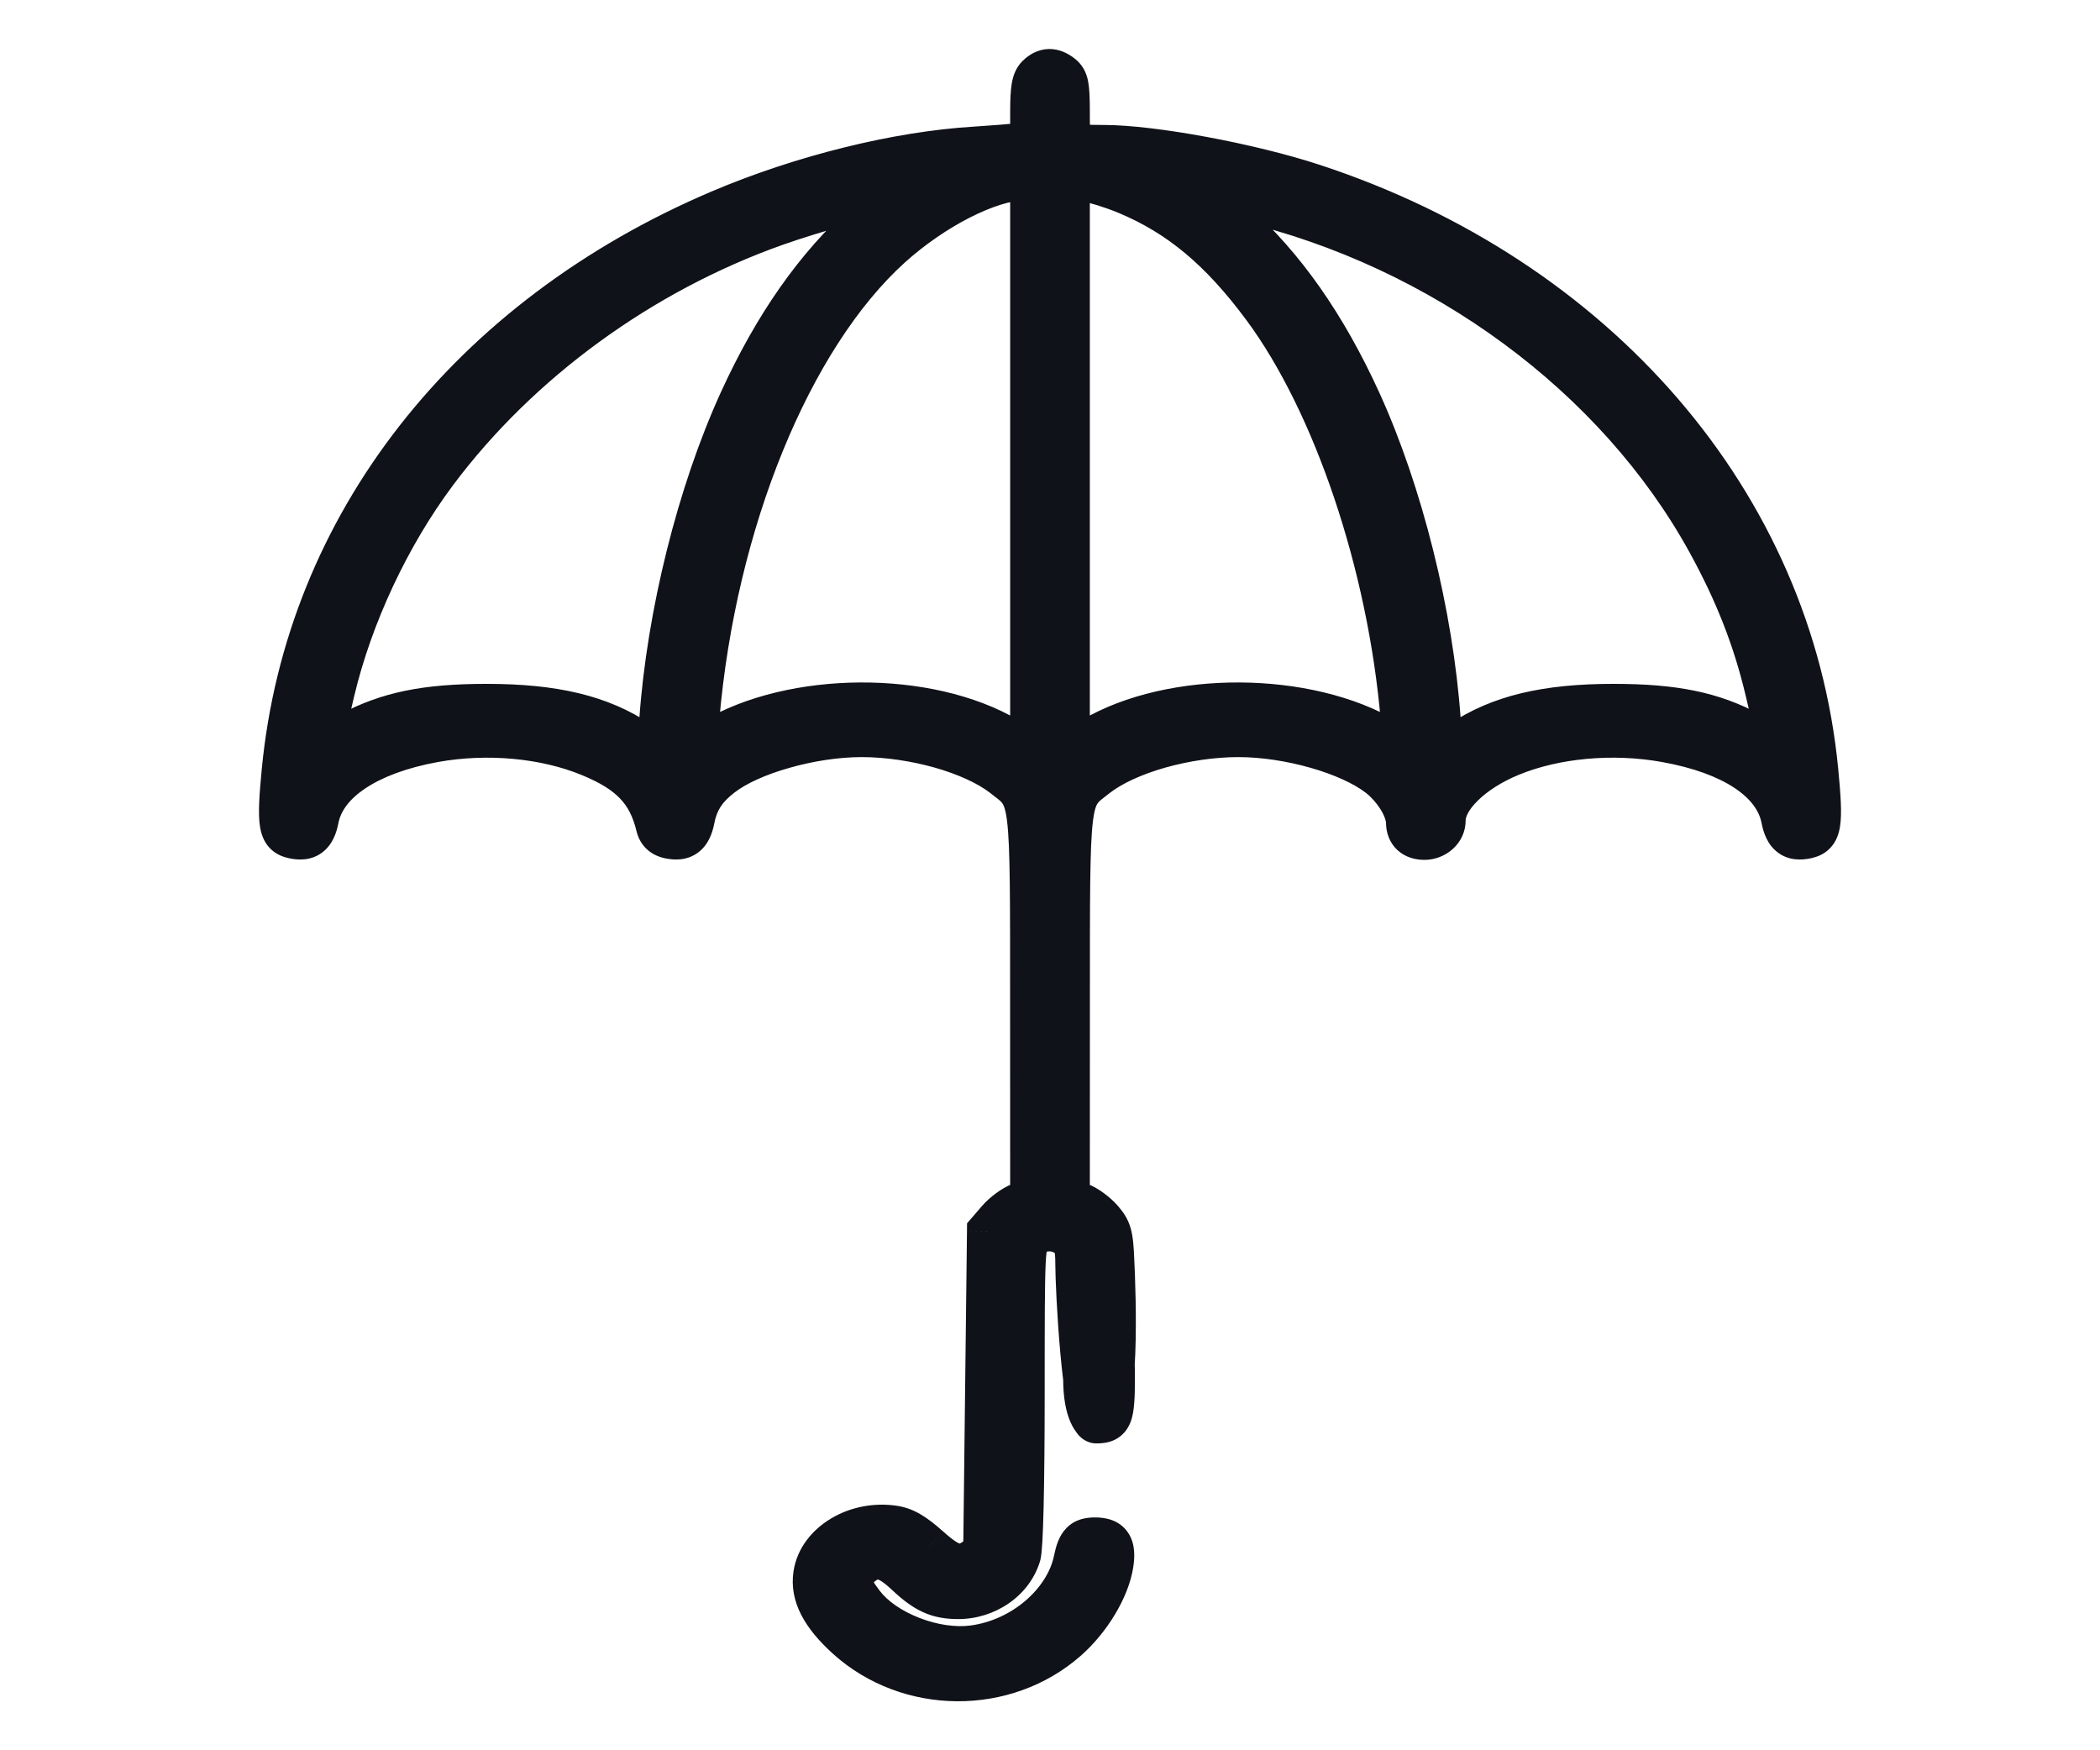 <svg width="30" height="25" viewBox="0 0 30 25" fill="none" xmlns="http://www.w3.org/2000/svg">
<mask id="path-1-outside-1_344_1821" maskUnits="userSpaceOnUse" x="3" y="0" width="24" height="25" fill="black">
<rect fill="white" x="3" width="24" height="25"/>
<path fill-rule="evenodd" clip-rule="evenodd" d="M14.82 1.083C14.751 1.15 14.732 1.266 14.732 1.601V2.034L14.557 2.057C14.461 2.07 14.177 2.093 13.926 2.108C12.818 2.176 11.454 2.513 10.285 3.01C6.696 4.535 4.377 7.505 4.039 11.008C3.965 11.779 3.987 11.92 4.189 11.965C4.392 12.01 4.496 11.931 4.541 11.697C4.643 11.168 5.256 10.761 6.205 10.589C6.959 10.453 7.785 10.528 8.424 10.792C9.005 11.032 9.265 11.306 9.386 11.804C9.407 11.893 9.462 11.943 9.559 11.965C9.759 12.009 9.865 11.932 9.908 11.709C9.96 11.443 10.073 11.266 10.31 11.083C10.724 10.761 11.594 10.514 12.308 10.514C13.05 10.514 13.897 10.755 14.326 11.087C14.744 11.411 14.729 11.286 14.73 14.38L14.732 17.132L14.567 17.192C14.477 17.225 14.338 17.328 14.258 17.419L14.114 17.586L14.087 19.879L14.06 22.172L13.934 22.262C13.724 22.412 13.583 22.376 13.271 22.097C13.065 21.912 12.929 21.831 12.784 21.807C12.24 21.717 11.702 22.035 11.633 22.488C11.588 22.781 11.737 23.071 12.102 23.4C12.98 24.192 14.361 24.201 15.245 23.422C15.575 23.13 15.838 22.692 15.893 22.34C15.933 22.078 15.863 21.974 15.644 21.974C15.463 21.974 15.401 22.038 15.351 22.28C15.226 22.893 14.605 23.422 13.903 23.515C13.353 23.588 12.637 23.31 12.329 22.904C12.12 22.628 12.111 22.528 12.286 22.374C12.493 22.192 12.663 22.222 12.951 22.493C13.221 22.747 13.397 22.826 13.69 22.826C14.092 22.826 14.457 22.575 14.568 22.221C14.602 22.112 14.624 21.23 14.624 19.902C14.624 17.823 14.627 17.757 14.732 17.665C14.87 17.543 15.109 17.544 15.258 17.667C15.355 17.746 15.376 17.816 15.376 18.058C15.376 18.395 15.47 20.317 15.664 20.317C16 20.317 15.925 18.461 15.905 18.006C15.888 17.637 15.868 17.566 15.742 17.419C15.662 17.328 15.523 17.225 15.433 17.192L15.268 17.132L15.27 14.38C15.271 11.286 15.256 11.411 15.674 11.087C16.103 10.755 16.95 10.514 17.692 10.514C18.41 10.514 19.276 10.762 19.696 11.087C19.919 11.259 20.098 11.553 20.1 11.748C20.101 11.897 20.192 11.982 20.35 11.982C20.508 11.982 20.638 11.862 20.638 11.716C20.638 11.4 21.026 11.019 21.58 10.791C22.215 10.529 23.041 10.453 23.795 10.589C24.753 10.76 25.355 11.162 25.459 11.697C25.504 11.931 25.608 12.01 25.811 11.965C26.013 11.92 26.035 11.779 25.961 11.008C25.593 7.194 22.82 3.971 18.759 2.639C17.862 2.345 16.47 2.086 15.772 2.085C15.265 2.083 15.268 2.086 15.268 1.59C15.268 1.227 15.252 1.14 15.17 1.074C15.043 0.973 14.931 0.975 14.82 1.083ZM14.732 6.651V10.743L14.396 10.544C13.262 9.874 11.325 9.883 10.179 10.566L9.938 10.709L9.976 10.268C10.214 7.468 11.297 4.816 12.727 3.525C13.334 2.978 14.122 2.575 14.611 2.562L14.732 2.559V6.651ZM16.101 2.767C16.851 3.081 17.438 3.572 18.048 4.395C19.06 5.762 19.836 8.069 20.024 10.268L20.062 10.709L19.821 10.566C18.675 9.883 16.738 9.874 15.604 10.544L15.268 10.743V6.645V2.547L15.497 2.578C15.622 2.595 15.894 2.68 16.101 2.767ZM12.372 3.163C11.656 3.803 11.065 4.646 10.569 5.731C9.973 7.038 9.539 8.776 9.432 10.289C9.414 10.543 9.391 10.751 9.381 10.751C9.371 10.751 9.259 10.681 9.131 10.595C8.587 10.229 7.919 10.068 6.946 10.068C6.083 10.068 5.536 10.18 4.999 10.467C4.58 10.692 4.576 10.681 4.768 9.873C5.026 8.789 5.56 7.649 6.233 6.75C7.414 5.169 9.161 3.896 11.08 3.215C11.627 3.02 12.576 2.757 12.749 2.751C12.796 2.749 12.626 2.935 12.372 3.163ZM17.772 2.864C20.595 3.531 23.095 5.372 24.399 7.744C24.796 8.466 25.055 9.128 25.232 9.873C25.424 10.681 25.42 10.692 25.001 10.467C24.464 10.18 23.917 10.068 23.054 10.068C22.081 10.068 21.413 10.229 20.869 10.595C20.741 10.681 20.629 10.751 20.619 10.751C20.609 10.751 20.586 10.543 20.568 10.289C20.461 8.776 20.027 7.038 19.431 5.731C18.935 4.646 18.344 3.803 17.628 3.163C17.374 2.935 17.192 2.748 17.224 2.748C17.256 2.748 17.503 2.8 17.772 2.864ZM15.483 19.133C15.39 19.215 15.488 19.288 15.488 19.695C15.488 20.202 15.64 20.306 15.664 20.317C15.879 20.317 15.913 20.233 15.913 19.695C15.913 19.296 15.895 19.171 15.829 19.112C15.715 19.013 15.613 19.019 15.483 19.133Z"/>
</mask>
<path fill-rule="evenodd" clip-rule="evenodd" d="M14.82 1.083C14.751 1.15 14.732 1.266 14.732 1.601V2.034L14.557 2.057C14.461 2.07 14.177 2.093 13.926 2.108C12.818 2.176 11.454 2.513 10.285 3.01C6.696 4.535 4.377 7.505 4.039 11.008C3.965 11.779 3.987 11.92 4.189 11.965C4.392 12.01 4.496 11.931 4.541 11.697C4.643 11.168 5.256 10.761 6.205 10.589C6.959 10.453 7.785 10.528 8.424 10.792C9.005 11.032 9.265 11.306 9.386 11.804C9.407 11.893 9.462 11.943 9.559 11.965C9.759 12.009 9.865 11.932 9.908 11.709C9.96 11.443 10.073 11.266 10.31 11.083C10.724 10.761 11.594 10.514 12.308 10.514C13.05 10.514 13.897 10.755 14.326 11.087C14.744 11.411 14.729 11.286 14.73 14.38L14.732 17.132L14.567 17.192C14.477 17.225 14.338 17.328 14.258 17.419L14.114 17.586L14.087 19.879L14.06 22.172L13.934 22.262C13.724 22.412 13.583 22.376 13.271 22.097C13.065 21.912 12.929 21.831 12.784 21.807C12.24 21.717 11.702 22.035 11.633 22.488C11.588 22.781 11.737 23.071 12.102 23.4C12.98 24.192 14.361 24.201 15.245 23.422C15.575 23.13 15.838 22.692 15.893 22.34C15.933 22.078 15.863 21.974 15.644 21.974C15.463 21.974 15.401 22.038 15.351 22.28C15.226 22.893 14.605 23.422 13.903 23.515C13.353 23.588 12.637 23.31 12.329 22.904C12.12 22.628 12.111 22.528 12.286 22.374C12.493 22.192 12.663 22.222 12.951 22.493C13.221 22.747 13.397 22.826 13.69 22.826C14.092 22.826 14.457 22.575 14.568 22.221C14.602 22.112 14.624 21.23 14.624 19.902C14.624 17.823 14.627 17.757 14.732 17.665C14.87 17.543 15.109 17.544 15.258 17.667C15.355 17.746 15.376 17.816 15.376 18.058C15.376 18.395 15.47 20.317 15.664 20.317C16 20.317 15.925 18.461 15.905 18.006C15.888 17.637 15.868 17.566 15.742 17.419C15.662 17.328 15.523 17.225 15.433 17.192L15.268 17.132L15.27 14.38C15.271 11.286 15.256 11.411 15.674 11.087C16.103 10.755 16.95 10.514 17.692 10.514C18.41 10.514 19.276 10.762 19.696 11.087C19.919 11.259 20.098 11.553 20.1 11.748C20.101 11.897 20.192 11.982 20.35 11.982C20.508 11.982 20.638 11.862 20.638 11.716C20.638 11.4 21.026 11.019 21.58 10.791C22.215 10.529 23.041 10.453 23.795 10.589C24.753 10.76 25.355 11.162 25.459 11.697C25.504 11.931 25.608 12.01 25.811 11.965C26.013 11.92 26.035 11.779 25.961 11.008C25.593 7.194 22.82 3.971 18.759 2.639C17.862 2.345 16.47 2.086 15.772 2.085C15.265 2.083 15.268 2.086 15.268 1.59C15.268 1.227 15.252 1.14 15.17 1.074C15.043 0.973 14.931 0.975 14.82 1.083ZM14.732 6.651V10.743L14.396 10.544C13.262 9.874 11.325 9.883 10.179 10.566L9.938 10.709L9.976 10.268C10.214 7.468 11.297 4.816 12.727 3.525C13.334 2.978 14.122 2.575 14.611 2.562L14.732 2.559V6.651ZM16.101 2.767C16.851 3.081 17.438 3.572 18.048 4.395C19.06 5.762 19.836 8.069 20.024 10.268L20.062 10.709L19.821 10.566C18.675 9.883 16.738 9.874 15.604 10.544L15.268 10.743V6.645V2.547L15.497 2.578C15.622 2.595 15.894 2.68 16.101 2.767ZM12.372 3.163C11.656 3.803 11.065 4.646 10.569 5.731C9.973 7.038 9.539 8.776 9.432 10.289C9.414 10.543 9.391 10.751 9.381 10.751C9.371 10.751 9.259 10.681 9.131 10.595C8.587 10.229 7.919 10.068 6.946 10.068C6.083 10.068 5.536 10.18 4.999 10.467C4.58 10.692 4.576 10.681 4.768 9.873C5.026 8.789 5.56 7.649 6.233 6.75C7.414 5.169 9.161 3.896 11.08 3.215C11.627 3.02 12.576 2.757 12.749 2.751C12.796 2.749 12.626 2.935 12.372 3.163ZM17.772 2.864C20.595 3.531 23.095 5.372 24.399 7.744C24.796 8.466 25.055 9.128 25.232 9.873C25.424 10.681 25.42 10.692 25.001 10.467C24.464 10.18 23.917 10.068 23.054 10.068C22.081 10.068 21.413 10.229 20.869 10.595C20.741 10.681 20.629 10.751 20.619 10.751C20.609 10.751 20.586 10.543 20.568 10.289C20.461 8.776 20.027 7.038 19.431 5.731C18.935 4.646 18.344 3.803 17.628 3.163C17.374 2.935 17.192 2.748 17.224 2.748C17.256 2.748 17.503 2.8 17.772 2.864ZM15.483 19.133C15.39 19.215 15.488 19.288 15.488 19.695C15.488 20.202 15.64 20.306 15.664 20.317C15.879 20.317 15.913 20.233 15.913 19.695C15.913 19.296 15.895 19.171 15.829 19.112C15.715 19.013 15.613 19.019 15.483 19.133Z" fill="#0F1218"/>
<path d="M14.82 1.083L15.03 1.298L15.03 1.298L14.82 1.083ZM14.732 2.034L14.771 2.331L15.031 2.296V2.034H14.732ZM14.557 2.057L14.597 2.354L14.597 2.354L14.557 2.057ZM13.926 2.108L13.908 1.809L13.908 1.809L13.926 2.108ZM10.285 3.01L10.403 3.286L10.403 3.286L10.285 3.01ZM4.039 11.008L4.338 11.037L4.338 11.037L4.039 11.008ZM4.189 11.965L4.125 12.258L4.125 12.258L4.189 11.965ZM4.541 11.697L4.835 11.754L4.835 11.754L4.541 11.697ZM6.205 10.589L6.258 10.884L6.258 10.884L6.205 10.589ZM8.424 10.792L8.31 11.07L8.31 11.07L8.424 10.792ZM9.386 11.804L9.094 11.875L9.094 11.875L9.386 11.804ZM9.559 11.965L9.624 11.672L9.624 11.672L9.559 11.965ZM9.908 11.709L10.203 11.766L10.203 11.766L9.908 11.709ZM10.31 11.083L10.126 10.845L10.126 10.845L10.31 11.083ZM14.326 11.087L14.143 11.324L14.143 11.324L14.326 11.087ZM14.73 14.38L15.03 14.38V14.38L14.73 14.38ZM14.732 17.132L14.835 17.414L15.032 17.342L15.031 17.132L14.732 17.132ZM14.567 17.192L14.464 16.911L14.464 16.911L14.567 17.192ZM14.258 17.419L14.031 17.223L14.031 17.223L14.258 17.419ZM14.114 17.586L13.887 17.39L13.815 17.473L13.814 17.583L14.114 17.586ZM14.087 19.879L14.387 19.883L14.087 19.879ZM14.06 22.172L14.235 22.416L14.358 22.328L14.36 22.175L14.06 22.172ZM13.934 22.262L13.759 22.018L13.759 22.018L13.934 22.262ZM13.271 22.097L13.472 21.873L13.471 21.873L13.271 22.097ZM12.784 21.807L12.736 22.103L12.736 22.103L12.784 21.807ZM11.633 22.488L11.93 22.533L11.633 22.488ZM12.102 23.4L11.901 23.623L11.901 23.623L12.102 23.4ZM15.245 23.422L15.046 23.197L15.245 23.422ZM15.893 22.34L15.596 22.294L15.596 22.294L15.893 22.34ZM15.351 22.28L15.646 22.34L15.646 22.34L15.351 22.28ZM13.903 23.515L13.863 23.218L13.863 23.218L13.903 23.515ZM12.329 22.904L12.09 23.085L12.09 23.085L12.329 22.904ZM12.286 22.374L12.484 22.599L12.484 22.599L12.286 22.374ZM12.951 22.493L12.746 22.712L12.746 22.712L12.951 22.493ZM14.568 22.221L14.854 22.311L14.854 22.311L14.568 22.221ZM14.624 19.902L14.324 19.902V19.902L14.624 19.902ZM14.732 17.665L14.93 17.89L14.732 17.665ZM15.258 17.667L15.068 17.898L15.068 17.898L15.258 17.667ZM15.905 18.006L15.605 18.019L15.605 18.019L15.905 18.006ZM15.742 17.419L15.969 17.223L15.969 17.223L15.742 17.419ZM15.433 17.192L15.536 16.911L15.536 16.911L15.433 17.192ZM15.268 17.132L14.969 17.132L14.968 17.342L15.165 17.414L15.268 17.132ZM15.27 14.38L14.97 14.38V14.38L15.27 14.38ZM15.674 11.087L15.857 11.324L15.857 11.324L15.674 11.087ZM19.696 11.087L19.88 10.85L19.88 10.85L19.696 11.087ZM20.1 11.748L19.8 11.751V11.751L20.1 11.748ZM21.58 10.791L21.465 10.513L21.465 10.513L21.58 10.791ZM23.795 10.589L23.742 10.884L23.742 10.884L23.795 10.589ZM25.459 11.697L25.165 11.754L25.165 11.754L25.459 11.697ZM25.811 11.965L25.875 12.258L25.875 12.258L25.811 11.965ZM25.961 11.008L25.662 11.037L25.662 11.037L25.961 11.008ZM18.759 2.639L18.852 2.354L18.852 2.354L18.759 2.639ZM15.772 2.085L15.773 1.785L15.773 1.785L15.772 2.085ZM15.17 1.074L15.357 0.84L15.357 0.84L15.17 1.074ZM14.732 10.743L14.579 11.001L15.031 11.268V10.743H14.732ZM14.396 10.544L14.243 10.803L14.243 10.803L14.396 10.544ZM10.179 10.566L10.333 10.823L10.333 10.823L10.179 10.566ZM9.938 10.709L9.639 10.684L9.59 11.265L10.092 10.967L9.938 10.709ZM9.976 10.268L9.677 10.243L9.677 10.243L9.976 10.268ZM12.727 3.525L12.526 3.303L12.526 3.303L12.727 3.525ZM14.611 2.562L14.619 2.862L14.619 2.862L14.611 2.562ZM14.732 2.559H15.031V2.251L14.724 2.259L14.732 2.559ZM16.101 2.767L15.985 3.043L15.985 3.043L16.101 2.767ZM18.048 4.395L18.289 4.217L18.289 4.217L18.048 4.395ZM20.024 10.268L19.725 10.294L19.725 10.294L20.024 10.268ZM20.062 10.709L19.908 10.967L20.41 11.266L20.361 10.683L20.062 10.709ZM19.821 10.566L19.667 10.823L19.667 10.823L19.821 10.566ZM15.604 10.544L15.757 10.803L15.757 10.803L15.604 10.544ZM15.268 10.743H14.969V11.268L15.421 11.001L15.268 10.743ZM15.268 2.547L15.309 2.249L14.969 2.203V2.547H15.268ZM15.497 2.578L15.537 2.281L15.537 2.281L15.497 2.578ZM12.372 3.163L12.172 2.939L12.172 2.939L12.372 3.163ZM10.569 5.731L10.842 5.856L10.842 5.856L10.569 5.731ZM9.432 10.289L9.133 10.268L9.133 10.268L9.432 10.289ZM9.131 10.595L8.964 10.844L8.964 10.844L9.131 10.595ZM6.946 10.068L6.946 9.768H6.946L6.946 10.068ZM4.999 10.467L5.141 10.732L5.141 10.732L4.999 10.467ZM4.768 9.873L4.476 9.804L4.476 9.804L4.768 9.873ZM6.233 6.75L6.473 6.929L6.473 6.929L6.233 6.75ZM11.08 3.215L11.181 3.497L11.181 3.497L11.08 3.215ZM12.749 2.751L12.76 3.051L12.76 3.051L12.749 2.751ZM17.772 2.864L17.841 2.572L17.841 2.572L17.772 2.864ZM24.399 7.744L24.136 7.889L24.136 7.889L24.399 7.744ZM25.232 9.873L25.524 9.804L25.524 9.804L25.232 9.873ZM25.001 10.467L24.859 10.732L24.859 10.732L25.001 10.467ZM23.054 10.068L23.055 9.768H23.055L23.054 10.068ZM20.869 10.595L21.036 10.844L21.036 10.844L20.869 10.595ZM20.568 10.289L20.867 10.268V10.268L20.568 10.289ZM19.431 5.731L19.158 5.856L19.158 5.856L19.431 5.731ZM17.628 3.163L17.828 2.939L17.828 2.939L17.628 3.163ZM17.224 2.748L17.223 3.048L17.223 3.048L17.224 2.748ZM15.483 19.133L15.682 19.358L15.483 19.133ZM15.829 19.112L16.027 18.887L16.027 18.887L15.829 19.112ZM14.611 0.868C14.515 0.961 14.474 1.076 14.454 1.191C14.436 1.298 14.431 1.434 14.431 1.601H15.031C15.031 1.433 15.037 1.344 15.046 1.292C15.053 1.248 15.057 1.271 15.03 1.298L14.611 0.868ZM14.431 1.601V2.034H15.031V1.601H14.431ZM14.692 1.736L14.517 1.76L14.597 2.354L14.771 2.331L14.692 1.736ZM14.517 1.76C14.433 1.771 14.159 1.793 13.908 1.809L13.944 2.408C14.195 2.392 14.489 2.369 14.597 2.354L14.517 1.76ZM13.908 1.809C12.761 1.878 11.364 2.226 10.168 2.734L10.403 3.286C11.545 2.801 12.875 2.473 13.944 2.408L13.908 1.809ZM10.168 2.734C6.491 4.297 4.09 7.353 3.74 10.98L4.338 11.037C4.663 7.657 6.901 4.774 10.403 3.286L10.168 2.734ZM3.74 10.98C3.704 11.353 3.685 11.623 3.714 11.805C3.73 11.905 3.764 12.017 3.85 12.109C3.938 12.204 4.045 12.24 4.125 12.258L4.254 11.672C4.233 11.667 4.261 11.669 4.29 11.7C4.317 11.73 4.313 11.75 4.307 11.712C4.292 11.62 4.299 11.435 4.338 11.037L3.74 10.98ZM4.125 12.258C4.267 12.289 4.449 12.294 4.606 12.174C4.752 12.063 4.808 11.894 4.835 11.754L4.246 11.64C4.242 11.661 4.238 11.677 4.234 11.689C4.231 11.701 4.227 11.709 4.226 11.713C4.222 11.72 4.226 11.71 4.243 11.697C4.251 11.691 4.26 11.685 4.269 11.682C4.278 11.678 4.284 11.677 4.287 11.677C4.29 11.677 4.289 11.677 4.284 11.677C4.278 11.676 4.268 11.675 4.254 11.672L4.125 12.258ZM4.835 11.754C4.867 11.591 4.982 11.418 5.222 11.259C5.462 11.099 5.81 10.965 6.258 10.884L6.152 10.294C5.65 10.384 5.218 10.541 4.889 10.759C4.56 10.979 4.317 11.274 4.246 11.64L4.835 11.754ZM6.258 10.884C6.962 10.757 7.729 10.83 8.31 11.07L8.539 10.515C7.841 10.227 6.956 10.149 6.152 10.294L6.258 10.884ZM8.31 11.07C8.58 11.181 8.748 11.289 8.86 11.408C8.969 11.522 9.043 11.664 9.094 11.875L9.677 11.733C9.608 11.446 9.492 11.202 9.295 10.994C9.102 10.791 8.849 10.643 8.539 10.515L8.31 11.07ZM9.094 11.875C9.116 11.964 9.16 12.055 9.24 12.129C9.318 12.202 9.409 12.239 9.494 12.258L9.624 11.672C9.611 11.669 9.627 11.67 9.648 11.69C9.658 11.699 9.666 11.71 9.671 11.719C9.676 11.728 9.678 11.734 9.677 11.733L9.094 11.875ZM9.494 12.258C9.636 12.289 9.814 12.293 9.97 12.179C10.117 12.071 10.176 11.905 10.203 11.766L9.614 11.652C9.61 11.67 9.606 11.684 9.603 11.695C9.6 11.705 9.597 11.711 9.596 11.714C9.595 11.716 9.595 11.715 9.598 11.711C9.602 11.707 9.607 11.701 9.615 11.695C9.623 11.689 9.632 11.684 9.641 11.681C9.649 11.678 9.655 11.677 9.657 11.677C9.66 11.677 9.658 11.677 9.653 11.677C9.647 11.676 9.637 11.675 9.624 11.672L9.494 12.258ZM10.203 11.766C10.239 11.579 10.308 11.463 10.493 11.32L10.126 10.845C9.838 11.068 9.681 11.306 9.614 11.652L10.203 11.766ZM10.493 11.32C10.658 11.192 10.938 11.063 11.279 10.967C11.614 10.871 11.983 10.814 12.308 10.814V10.214C11.919 10.214 11.496 10.281 11.114 10.389C10.738 10.497 10.376 10.652 10.126 10.845L10.493 11.32ZM12.308 10.814C12.649 10.814 13.019 10.87 13.353 10.964C13.69 11.06 13.97 11.19 14.143 11.324L14.51 10.85C14.254 10.651 13.895 10.495 13.517 10.387C13.134 10.279 12.71 10.214 12.308 10.214V10.814ZM14.143 11.324C14.269 11.422 14.296 11.44 14.32 11.475C14.336 11.498 14.365 11.552 14.387 11.731C14.432 12.104 14.43 12.818 14.43 14.38L15.03 14.38C15.03 12.848 15.034 12.078 14.982 11.658C14.956 11.441 14.91 11.273 14.812 11.131C14.721 11.001 14.593 10.914 14.51 10.85L14.143 11.324ZM14.43 14.38L14.431 17.133L15.031 17.132L15.03 14.38L14.43 14.38ZM14.629 16.851L14.464 16.911L14.67 17.474L14.835 17.414L14.629 16.851ZM14.464 16.911C14.381 16.941 14.298 16.993 14.231 17.042C14.162 17.093 14.089 17.156 14.031 17.223L14.485 17.616C14.507 17.591 14.544 17.557 14.586 17.526C14.607 17.511 14.626 17.498 14.643 17.488C14.651 17.484 14.657 17.48 14.662 17.478C14.668 17.475 14.67 17.474 14.67 17.474L14.464 16.911ZM14.031 17.223L13.887 17.39L14.341 17.782L14.485 17.616L14.031 17.223ZM13.814 17.583L13.787 19.875L14.387 19.883L14.414 17.59L13.814 17.583ZM13.787 19.875L13.76 22.168L14.36 22.175L14.387 19.883L13.787 19.875ZM13.886 21.928L13.759 22.018L14.108 22.506L14.235 22.416L13.886 21.928ZM13.759 22.018C13.723 22.044 13.707 22.049 13.705 22.05C13.705 22.05 13.707 22.049 13.71 22.049C13.714 22.049 13.716 22.05 13.714 22.049C13.709 22.048 13.687 22.041 13.644 22.012C13.6 21.983 13.545 21.939 13.472 21.873L13.071 22.32C13.226 22.459 13.388 22.586 13.568 22.631C13.787 22.686 13.965 22.608 14.108 22.506L13.759 22.018ZM13.471 21.873C13.255 21.679 13.065 21.55 12.833 21.511L12.736 22.103C12.793 22.113 12.876 22.145 13.071 22.32L13.471 21.873ZM12.834 21.511C12.491 21.455 12.149 21.525 11.878 21.686C11.608 21.845 11.387 22.108 11.336 22.442L11.93 22.533C11.947 22.415 12.031 22.292 12.183 22.202C12.334 22.113 12.534 22.07 12.736 22.103L12.834 21.511ZM11.336 22.442C11.269 22.888 11.511 23.271 11.901 23.623L12.303 23.177C11.963 22.871 11.908 22.675 11.93 22.533L11.336 22.442ZM11.901 23.623C12.892 24.516 14.444 24.527 15.443 23.647L15.046 23.197C14.277 23.875 13.069 23.867 12.303 23.177L11.901 23.623ZM15.443 23.647C15.813 23.32 16.121 22.823 16.189 22.387L15.596 22.294C15.555 22.561 15.338 22.94 15.046 23.197L15.443 23.647ZM16.189 22.387C16.211 22.244 16.223 22.05 16.114 21.89C15.99 21.707 15.789 21.674 15.644 21.674V22.274C15.66 22.274 15.67 22.275 15.676 22.276C15.681 22.277 15.681 22.277 15.675 22.275C15.67 22.273 15.66 22.268 15.648 22.259C15.636 22.25 15.626 22.239 15.617 22.227C15.601 22.203 15.602 22.187 15.603 22.2C15.604 22.206 15.604 22.216 15.603 22.233C15.602 22.249 15.6 22.269 15.596 22.294L16.189 22.387ZM15.644 21.674C15.524 21.674 15.361 21.694 15.232 21.829C15.122 21.943 15.083 22.098 15.058 22.219L15.646 22.34C15.656 22.287 15.665 22.256 15.672 22.239C15.679 22.222 15.678 22.23 15.665 22.244C15.658 22.251 15.649 22.258 15.639 22.264C15.629 22.27 15.621 22.273 15.616 22.275C15.609 22.277 15.614 22.274 15.644 22.274V21.674ZM15.058 22.219C14.962 22.687 14.461 23.139 13.863 23.218L13.942 23.812C14.749 23.706 15.49 23.099 15.646 22.34L15.058 22.219ZM13.863 23.218C13.649 23.246 13.384 23.207 13.134 23.109C12.881 23.011 12.678 22.868 12.568 22.722L12.09 23.085C12.287 23.345 12.596 23.544 12.916 23.669C13.238 23.794 13.606 23.857 13.942 23.812L13.863 23.218ZM12.568 22.722C12.519 22.658 12.489 22.614 12.473 22.583C12.456 22.552 12.461 22.551 12.463 22.569C12.463 22.58 12.463 22.593 12.459 22.607C12.456 22.62 12.451 22.63 12.449 22.634C12.446 22.639 12.451 22.629 12.484 22.599L12.088 22.149C11.984 22.241 11.846 22.39 11.864 22.617C11.872 22.715 11.908 22.8 11.946 22.869C11.984 22.94 12.034 23.012 12.09 23.085L12.568 22.722ZM12.484 22.599C12.519 22.569 12.538 22.56 12.542 22.559C12.544 22.558 12.543 22.559 12.54 22.559C12.537 22.559 12.535 22.559 12.536 22.559C12.538 22.559 12.556 22.563 12.594 22.587C12.632 22.612 12.681 22.651 12.746 22.712L13.157 22.275C13.007 22.134 12.838 22.003 12.641 21.968C12.412 21.927 12.229 22.025 12.088 22.149L12.484 22.599ZM12.746 22.712C12.891 22.848 13.03 22.957 13.188 23.028C13.352 23.102 13.514 23.126 13.69 23.126V22.526C13.573 22.526 13.501 22.511 13.435 22.481C13.364 22.45 13.281 22.392 13.157 22.275L12.746 22.712ZM13.69 23.126C14.208 23.126 14.699 22.804 14.854 22.311L14.282 22.131C14.214 22.346 13.976 22.526 13.69 22.526V23.126ZM14.854 22.311C14.869 22.265 14.875 22.21 14.879 22.176C14.883 22.132 14.887 22.078 14.891 22.017C14.898 21.893 14.904 21.727 14.909 21.526C14.918 21.122 14.924 20.567 14.924 19.902L14.324 19.902C14.324 20.565 14.318 21.115 14.309 21.512C14.304 21.71 14.298 21.868 14.292 21.982C14.289 22.04 14.285 22.083 14.282 22.113C14.278 22.153 14.276 22.15 14.282 22.131L14.854 22.311ZM14.924 19.902C14.924 18.858 14.925 18.331 14.938 18.053C14.945 17.909 14.955 17.858 14.959 17.844C14.959 17.843 14.956 17.855 14.944 17.872C14.933 17.888 14.923 17.896 14.93 17.89L14.533 17.44C14.514 17.457 14.481 17.487 14.45 17.532C14.418 17.578 14.397 17.627 14.383 17.677C14.357 17.766 14.346 17.88 14.339 18.024C14.325 18.321 14.324 18.867 14.324 19.902L14.924 19.902ZM14.93 17.89C14.95 17.872 15.023 17.862 15.068 17.898L15.449 17.435C15.194 17.226 14.79 17.213 14.533 17.44L14.93 17.89ZM15.068 17.898C15.08 17.908 15.079 17.909 15.074 17.903C15.072 17.9 15.07 17.896 15.068 17.893C15.066 17.889 15.066 17.887 15.066 17.887C15.067 17.889 15.07 17.901 15.072 17.931C15.075 17.961 15.076 18.001 15.076 18.058H15.676C15.676 17.939 15.672 17.82 15.641 17.715C15.602 17.586 15.53 17.501 15.449 17.435L15.068 17.898ZM15.076 18.058C15.076 18.238 15.1 18.812 15.149 19.341C15.173 19.605 15.204 19.868 15.243 20.068C15.262 20.166 15.286 20.265 15.317 20.344C15.333 20.382 15.357 20.435 15.395 20.483C15.43 20.526 15.518 20.617 15.664 20.617V20.017C15.786 20.017 15.851 20.092 15.863 20.107C15.879 20.127 15.881 20.138 15.875 20.123C15.864 20.096 15.849 20.041 15.832 19.954C15.799 19.783 15.77 19.545 15.746 19.286C15.699 18.77 15.676 18.215 15.676 18.058H15.076ZM15.664 20.617C15.867 20.617 15.981 20.472 16.031 20.387C16.084 20.295 16.117 20.185 16.139 20.084C16.185 19.876 16.207 19.609 16.218 19.344C16.239 18.809 16.215 18.22 16.204 17.992L15.605 18.019C15.615 18.247 15.639 18.813 15.618 19.32C15.608 19.576 15.587 19.801 15.553 19.955C15.536 20.035 15.519 20.073 15.513 20.085C15.502 20.103 15.546 20.017 15.664 20.017V20.617ZM16.204 17.992C16.197 17.814 16.187 17.669 16.154 17.549C16.114 17.406 16.046 17.312 15.969 17.223L15.515 17.616C15.564 17.673 15.569 17.688 15.575 17.71C15.588 17.753 15.597 17.829 15.605 18.019L16.204 17.992ZM15.969 17.223C15.911 17.156 15.838 17.093 15.769 17.042C15.702 16.993 15.619 16.941 15.536 16.911L15.33 17.474C15.33 17.474 15.332 17.475 15.338 17.478C15.343 17.48 15.349 17.484 15.357 17.488C15.374 17.498 15.393 17.511 15.414 17.526C15.456 17.557 15.493 17.591 15.515 17.616L15.969 17.223ZM15.536 16.911L15.371 16.851L15.165 17.414L15.33 17.474L15.536 16.911ZM15.569 17.133L15.57 14.38L14.97 14.38L14.969 17.132L15.569 17.133ZM15.57 14.38C15.57 12.818 15.568 12.104 15.613 11.731C15.635 11.552 15.664 11.498 15.68 11.475C15.704 11.44 15.731 11.422 15.857 11.324L15.49 10.85C15.407 10.914 15.279 11.001 15.188 11.131C15.09 11.273 15.044 11.441 15.018 11.658C14.966 12.078 14.97 12.848 14.97 14.38L15.57 14.38ZM15.857 11.324C16.03 11.19 16.31 11.06 16.647 10.964C16.981 10.87 17.351 10.814 17.692 10.814V10.214C17.291 10.214 16.866 10.279 16.483 10.387C16.105 10.495 15.746 10.651 15.49 10.85L15.857 11.324ZM17.692 10.814C18.019 10.814 18.388 10.871 18.723 10.967C19.063 11.064 19.344 11.194 19.512 11.324L19.88 10.85C19.627 10.655 19.266 10.498 18.888 10.39C18.506 10.281 18.083 10.214 17.692 10.214V10.814ZM19.512 11.324C19.592 11.386 19.669 11.474 19.725 11.565C19.785 11.663 19.8 11.731 19.8 11.751L20.4 11.745C20.398 11.57 20.323 11.393 20.237 11.252C20.147 11.105 20.023 10.961 19.88 10.85L19.512 11.324ZM19.8 11.751C19.801 11.887 19.845 12.031 19.961 12.14C20.075 12.246 20.219 12.282 20.35 12.282V11.682C20.323 11.682 20.343 11.676 20.372 11.702C20.385 11.715 20.393 11.729 20.397 11.739C20.401 11.749 20.4 11.752 20.4 11.745L19.8 11.751ZM20.35 12.282C20.65 12.282 20.938 12.05 20.938 11.716H20.338C20.338 11.697 20.347 11.685 20.35 11.683C20.352 11.681 20.352 11.682 20.35 11.682V12.282ZM20.938 11.716C20.938 11.676 20.97 11.574 21.112 11.435C21.245 11.303 21.447 11.17 21.694 11.068L21.465 10.513C21.159 10.64 20.889 10.812 20.691 11.007C20.5 11.194 20.338 11.441 20.338 11.716H20.938ZM21.694 11.068C22.27 10.83 23.038 10.757 23.742 10.884L23.848 10.293C23.044 10.149 22.159 10.227 21.465 10.513L21.694 11.068ZM23.742 10.884C24.195 10.965 24.543 11.097 24.781 11.256C25.018 11.414 25.132 11.586 25.165 11.754L25.754 11.64C25.683 11.273 25.444 10.977 25.114 10.757C24.786 10.538 24.353 10.384 23.848 10.293L23.742 10.884ZM25.165 11.754C25.192 11.894 25.248 12.063 25.394 12.174C25.551 12.294 25.733 12.289 25.875 12.258L25.746 11.672C25.732 11.675 25.722 11.676 25.716 11.677C25.711 11.677 25.71 11.677 25.712 11.677C25.715 11.677 25.722 11.678 25.731 11.682C25.74 11.685 25.749 11.691 25.757 11.697C25.774 11.71 25.778 11.72 25.774 11.713C25.773 11.709 25.769 11.701 25.765 11.689C25.762 11.677 25.758 11.661 25.754 11.64L25.165 11.754ZM25.875 12.258C25.955 12.24 26.062 12.204 26.149 12.109C26.236 12.017 26.27 11.905 26.286 11.805C26.315 11.623 26.296 11.353 26.26 10.98L25.662 11.037C25.701 11.435 25.708 11.62 25.693 11.712C25.687 11.75 25.683 11.73 25.71 11.7C25.739 11.669 25.767 11.667 25.746 11.672L25.875 12.258ZM26.26 10.98C25.879 7.03 23.01 3.718 18.852 2.354L18.665 2.924C22.63 4.225 25.308 7.358 25.662 11.037L26.26 10.98ZM18.852 2.354C17.935 2.053 16.511 1.786 15.773 1.785L15.771 2.385C16.429 2.386 17.788 2.636 18.665 2.924L18.852 2.354ZM15.773 1.785C15.638 1.784 15.563 1.784 15.512 1.778C15.457 1.772 15.497 1.766 15.54 1.809C15.585 1.853 15.58 1.895 15.574 1.844C15.569 1.795 15.569 1.722 15.569 1.59H14.969C14.969 1.706 14.968 1.819 14.978 1.909C14.987 1.997 15.012 2.131 15.12 2.237C15.226 2.341 15.36 2.365 15.447 2.375C15.538 2.385 15.652 2.384 15.771 2.385L15.773 1.785ZM15.569 1.59C15.569 1.413 15.565 1.272 15.545 1.164C15.534 1.105 15.515 1.043 15.481 0.983C15.445 0.921 15.401 0.875 15.357 0.84L14.983 1.309C14.98 1.306 14.969 1.296 14.959 1.279C14.951 1.265 14.952 1.26 14.955 1.276C14.963 1.319 14.969 1.403 14.969 1.59H15.569ZM15.357 0.84C15.262 0.764 15.135 0.697 14.982 0.7C14.825 0.704 14.701 0.78 14.611 0.868L15.03 1.298C15.04 1.288 15.042 1.288 15.036 1.291C15.028 1.295 15.014 1.3 14.996 1.3C14.978 1.3 14.966 1.296 14.963 1.295C14.961 1.294 14.968 1.297 14.983 1.309L15.357 0.84ZM14.431 6.651V10.743H15.031V6.651H14.431ZM14.884 10.484L14.549 10.286L14.243 10.803L14.579 11.001L14.884 10.484ZM14.549 10.286C13.922 9.916 13.097 9.744 12.29 9.748C11.484 9.752 10.657 9.932 10.026 10.308L10.333 10.823C10.848 10.517 11.562 10.351 12.293 10.348C13.025 10.344 13.735 10.502 14.243 10.803L14.549 10.286ZM10.026 10.308L9.785 10.451L10.092 10.967L10.333 10.823L10.026 10.308ZM10.237 10.734L10.275 10.294L9.677 10.243L9.639 10.684L10.237 10.734ZM10.275 10.294C10.51 7.535 11.575 4.969 12.928 3.748L12.526 3.303C11.018 4.663 9.919 7.402 9.677 10.243L10.275 10.294ZM12.928 3.748C13.212 3.492 13.539 3.269 13.85 3.11C14.168 2.948 14.44 2.866 14.619 2.862L14.603 2.262C14.293 2.27 13.927 2.397 13.577 2.576C13.219 2.759 12.849 3.012 12.526 3.303L12.928 3.748ZM14.619 2.862L14.739 2.859L14.724 2.259L14.603 2.262L14.619 2.862ZM14.431 2.559V6.651H15.031V2.559H14.431ZM15.985 3.043C16.674 3.332 17.221 3.783 17.807 4.574L18.289 4.217C17.655 3.361 17.028 2.83 16.217 2.49L15.985 3.043ZM17.807 4.574C18.777 5.885 19.541 8.134 19.725 10.294L20.323 10.243C20.132 8.004 19.343 5.64 18.289 4.217L17.807 4.574ZM19.725 10.294L19.763 10.735L20.361 10.683L20.323 10.243L19.725 10.294ZM20.215 10.451L19.974 10.308L19.667 10.823L19.908 10.967L20.215 10.451ZM19.974 10.308C19.343 9.932 18.516 9.752 17.709 9.748C16.903 9.744 16.078 9.916 15.451 10.286L15.757 10.803C16.265 10.502 16.975 10.344 17.706 10.348C18.438 10.351 19.152 10.517 19.667 10.823L19.974 10.308ZM15.451 10.286L15.116 10.484L15.421 11.001L15.757 10.803L15.451 10.286ZM15.569 10.743V6.645H14.969V10.743H15.569ZM15.569 6.645V2.547H14.969V6.645H15.569ZM15.228 2.844L15.456 2.875L15.537 2.281L15.309 2.249L15.228 2.844ZM15.456 2.875C15.543 2.887 15.787 2.96 15.985 3.043L16.217 2.49C16.001 2.4 15.701 2.303 15.537 2.281L15.456 2.875ZM12.172 2.939C11.418 3.613 10.805 4.492 10.296 5.607L10.842 5.856C11.325 4.799 11.893 3.993 12.572 3.386L12.172 2.939ZM10.296 5.607C9.684 6.948 9.242 8.721 9.133 10.268L9.731 10.31C9.836 8.831 10.261 7.128 10.842 5.856L10.296 5.607ZM9.133 10.268C9.124 10.392 9.114 10.504 9.105 10.582C9.101 10.623 9.097 10.65 9.095 10.666C9.093 10.675 9.093 10.673 9.095 10.665C9.096 10.664 9.1 10.646 9.11 10.624C9.115 10.614 9.128 10.587 9.153 10.557C9.172 10.535 9.248 10.451 9.381 10.451V11.051C9.515 11.051 9.592 10.967 9.611 10.944C9.637 10.913 9.651 10.885 9.656 10.873C9.668 10.848 9.674 10.826 9.676 10.818C9.681 10.798 9.685 10.777 9.687 10.763C9.692 10.732 9.697 10.692 9.702 10.648C9.712 10.56 9.722 10.44 9.731 10.31L9.133 10.268ZM9.381 10.451C9.418 10.451 9.447 10.458 9.456 10.461C9.469 10.464 9.479 10.468 9.485 10.47C9.495 10.474 9.502 10.477 9.504 10.478C9.508 10.48 9.509 10.481 9.504 10.478C9.495 10.473 9.48 10.464 9.459 10.451C9.417 10.425 9.36 10.388 9.299 10.346L8.964 10.844C9.029 10.888 9.092 10.929 9.141 10.96C9.165 10.975 9.188 10.989 9.208 11C9.217 11.005 9.229 11.011 9.242 11.018C9.247 11.021 9.258 11.026 9.272 11.031C9.272 11.031 9.319 11.051 9.381 11.051V10.451ZM9.299 10.346C8.686 9.934 7.951 9.767 6.946 9.768L6.946 10.368C7.886 10.367 8.488 10.524 8.964 10.844L9.299 10.346ZM6.946 9.768C6.053 9.768 5.453 9.885 4.858 10.203L5.141 10.732C5.62 10.476 6.113 10.368 6.946 10.368L6.946 9.768ZM4.858 10.203C4.805 10.231 4.763 10.253 4.729 10.27C4.693 10.288 4.675 10.295 4.668 10.297C4.654 10.301 4.694 10.284 4.756 10.298C4.793 10.306 4.835 10.325 4.871 10.358C4.906 10.39 4.925 10.424 4.934 10.449C4.95 10.49 4.945 10.514 4.946 10.49C4.947 10.473 4.95 10.442 4.959 10.392C4.978 10.291 5.011 10.148 5.06 9.943L4.476 9.804C4.429 10.003 4.391 10.164 4.369 10.285C4.358 10.346 4.349 10.406 4.347 10.461C4.344 10.509 4.344 10.588 4.375 10.666C4.414 10.766 4.499 10.856 4.626 10.884C4.723 10.905 4.808 10.882 4.85 10.869C4.939 10.84 5.046 10.782 5.141 10.732L4.858 10.203ZM5.06 9.943C5.308 8.899 5.825 7.796 6.473 6.929L5.993 6.57C5.296 7.502 4.743 8.68 4.476 9.804L5.06 9.943ZM6.473 6.929C7.618 5.398 9.315 4.159 11.181 3.497L10.98 2.932C9.007 3.632 7.211 4.941 5.993 6.57L6.473 6.929ZM11.181 3.497C11.445 3.403 11.812 3.291 12.135 3.201C12.297 3.157 12.444 3.118 12.561 3.091C12.62 3.077 12.668 3.067 12.706 3.06C12.748 3.052 12.762 3.051 12.76 3.051L12.739 2.451C12.661 2.454 12.539 2.48 12.424 2.507C12.297 2.536 12.141 2.577 11.975 2.623C11.643 2.715 11.262 2.832 10.98 2.932L11.181 3.497ZM12.76 3.051C12.725 3.052 12.623 3.048 12.539 2.96C12.452 2.869 12.454 2.763 12.459 2.722C12.465 2.68 12.478 2.65 12.482 2.641C12.488 2.629 12.493 2.622 12.494 2.62C12.495 2.618 12.485 2.632 12.453 2.668C12.393 2.733 12.295 2.829 12.172 2.939L12.572 3.386C12.703 3.268 12.817 3.158 12.895 3.074C12.931 3.034 12.97 2.989 12.998 2.945C13.005 2.935 13.045 2.876 13.055 2.796C13.06 2.749 13.062 2.639 12.972 2.545C12.886 2.455 12.78 2.45 12.739 2.451L12.76 3.051ZM17.703 3.156C20.45 3.805 22.876 5.597 24.136 7.889L24.662 7.6C23.314 5.147 20.74 3.257 17.841 2.572L17.703 3.156ZM24.136 7.889C24.521 8.589 24.77 9.226 24.94 9.943L25.524 9.804C25.34 9.031 25.071 8.344 24.662 7.6L24.136 7.889ZM24.94 9.943C24.989 10.148 25.022 10.291 25.041 10.392C25.05 10.442 25.053 10.473 25.054 10.49C25.055 10.514 25.05 10.49 25.066 10.449C25.076 10.424 25.094 10.39 25.129 10.358C25.165 10.325 25.206 10.306 25.244 10.298C25.305 10.284 25.346 10.301 25.332 10.297C25.325 10.295 25.308 10.288 25.271 10.27C25.237 10.253 25.195 10.231 25.142 10.203L24.859 10.732C24.954 10.782 25.061 10.84 25.15 10.869C25.192 10.882 25.277 10.905 25.374 10.884C25.501 10.856 25.586 10.766 25.625 10.666C25.656 10.588 25.656 10.509 25.653 10.461C25.651 10.406 25.642 10.346 25.631 10.285C25.609 10.164 25.571 10.003 25.524 9.804L24.94 9.943ZM25.142 10.203C24.547 9.885 23.947 9.768 23.055 9.768L23.054 10.368C23.887 10.368 24.38 10.476 24.859 10.732L25.142 10.203ZM23.055 9.768C22.049 9.767 21.314 9.934 20.701 10.346L21.036 10.844C21.512 10.524 22.114 10.367 23.054 10.368L23.055 9.768ZM20.701 10.346C20.64 10.388 20.583 10.425 20.541 10.451C20.52 10.464 20.505 10.473 20.496 10.478C20.491 10.481 20.492 10.48 20.496 10.478C20.498 10.477 20.505 10.474 20.515 10.47C20.521 10.468 20.531 10.464 20.544 10.461C20.553 10.458 20.581 10.451 20.619 10.451V11.051C20.68 11.051 20.728 11.031 20.728 11.031C20.742 11.026 20.753 11.021 20.759 11.018C20.771 11.011 20.783 11.005 20.792 11C20.812 10.989 20.835 10.975 20.859 10.96C20.908 10.929 20.971 10.888 21.036 10.844L20.701 10.346ZM20.619 10.451C20.753 10.451 20.828 10.535 20.847 10.557C20.872 10.587 20.885 10.614 20.89 10.624C20.9 10.646 20.904 10.664 20.905 10.665C20.907 10.673 20.907 10.675 20.905 10.666C20.903 10.65 20.899 10.623 20.895 10.582C20.886 10.504 20.876 10.392 20.867 10.268L20.269 10.31C20.278 10.44 20.288 10.56 20.298 10.648C20.303 10.692 20.308 10.732 20.313 10.763C20.316 10.777 20.319 10.798 20.324 10.818C20.326 10.826 20.332 10.848 20.344 10.873C20.349 10.885 20.363 10.913 20.389 10.944C20.408 10.967 20.485 11.051 20.619 11.051V10.451ZM20.867 10.268C20.758 8.721 20.316 6.948 19.704 5.607L19.158 5.856C19.738 7.128 20.164 8.831 20.269 10.31L20.867 10.268ZM19.704 5.607C19.195 4.492 18.582 3.613 17.828 2.939L17.428 3.386C18.107 3.993 18.675 4.799 19.158 5.856L19.704 5.607ZM17.828 2.939C17.704 2.828 17.6 2.729 17.533 2.66C17.498 2.624 17.48 2.603 17.473 2.595C17.466 2.586 17.482 2.604 17.497 2.637C17.498 2.64 17.538 2.721 17.511 2.826C17.493 2.895 17.448 2.962 17.377 3.005C17.314 3.044 17.254 3.048 17.223 3.048L17.225 2.448C17.191 2.448 17.13 2.453 17.066 2.492C16.993 2.536 16.948 2.605 16.93 2.675C16.902 2.782 16.942 2.868 16.946 2.876C16.965 2.92 16.993 2.955 17.002 2.966C17.029 3.001 17.066 3.04 17.104 3.08C17.183 3.161 17.298 3.269 17.428 3.386L17.828 2.939ZM17.223 3.048C17.202 3.048 17.188 3.045 17.201 3.047C17.206 3.048 17.216 3.05 17.23 3.052C17.259 3.058 17.298 3.066 17.347 3.076C17.443 3.096 17.57 3.125 17.703 3.156L17.841 2.572C17.704 2.54 17.573 2.51 17.471 2.489C17.42 2.478 17.375 2.469 17.34 2.462C17.322 2.459 17.305 2.456 17.29 2.454C17.282 2.453 17.253 2.448 17.224 2.448L17.223 3.048ZM15.285 18.908C15.218 18.967 15.165 19.047 15.149 19.151C15.136 19.23 15.149 19.306 15.155 19.34C15.168 19.422 15.188 19.519 15.188 19.695H15.788C15.788 19.464 15.76 19.321 15.747 19.244C15.74 19.198 15.746 19.215 15.741 19.244C15.738 19.266 15.73 19.291 15.716 19.315C15.702 19.338 15.688 19.352 15.682 19.358L15.285 18.908ZM15.188 19.695C15.188 20.236 15.35 20.51 15.548 20.593L15.78 20.04C15.858 20.073 15.861 20.113 15.841 20.069C15.823 20.029 15.788 19.921 15.788 19.695H15.188ZM15.664 20.617C15.729 20.617 15.829 20.612 15.925 20.565C16.038 20.51 16.108 20.418 16.148 20.319C16.183 20.232 16.196 20.134 16.203 20.042C16.211 19.946 16.213 19.831 16.213 19.695H15.613C15.613 19.828 15.611 19.924 15.605 19.995C15.602 20.03 15.599 20.056 15.596 20.073C15.592 20.092 15.59 20.098 15.591 20.096C15.595 20.085 15.616 20.048 15.662 20.025C15.692 20.011 15.707 20.017 15.664 20.017V20.617ZM16.213 19.695C16.213 19.497 16.209 19.346 16.192 19.233C16.176 19.121 16.14 18.988 16.027 18.887L15.63 19.337C15.583 19.296 15.589 19.254 15.599 19.319C15.608 19.383 15.613 19.494 15.613 19.695H16.213ZM16.027 18.887C15.935 18.806 15.806 18.733 15.644 18.743C15.492 18.752 15.372 18.831 15.285 18.908L15.682 19.358C15.701 19.341 15.711 19.335 15.712 19.335C15.712 19.335 15.709 19.336 15.703 19.338C15.697 19.34 15.689 19.341 15.68 19.342C15.658 19.343 15.639 19.339 15.628 19.334C15.618 19.33 15.619 19.328 15.63 19.337L16.027 18.887Z" fill="#0F1218" mask="url(#path-1-outside-1_344_1821)"/>
</svg>
